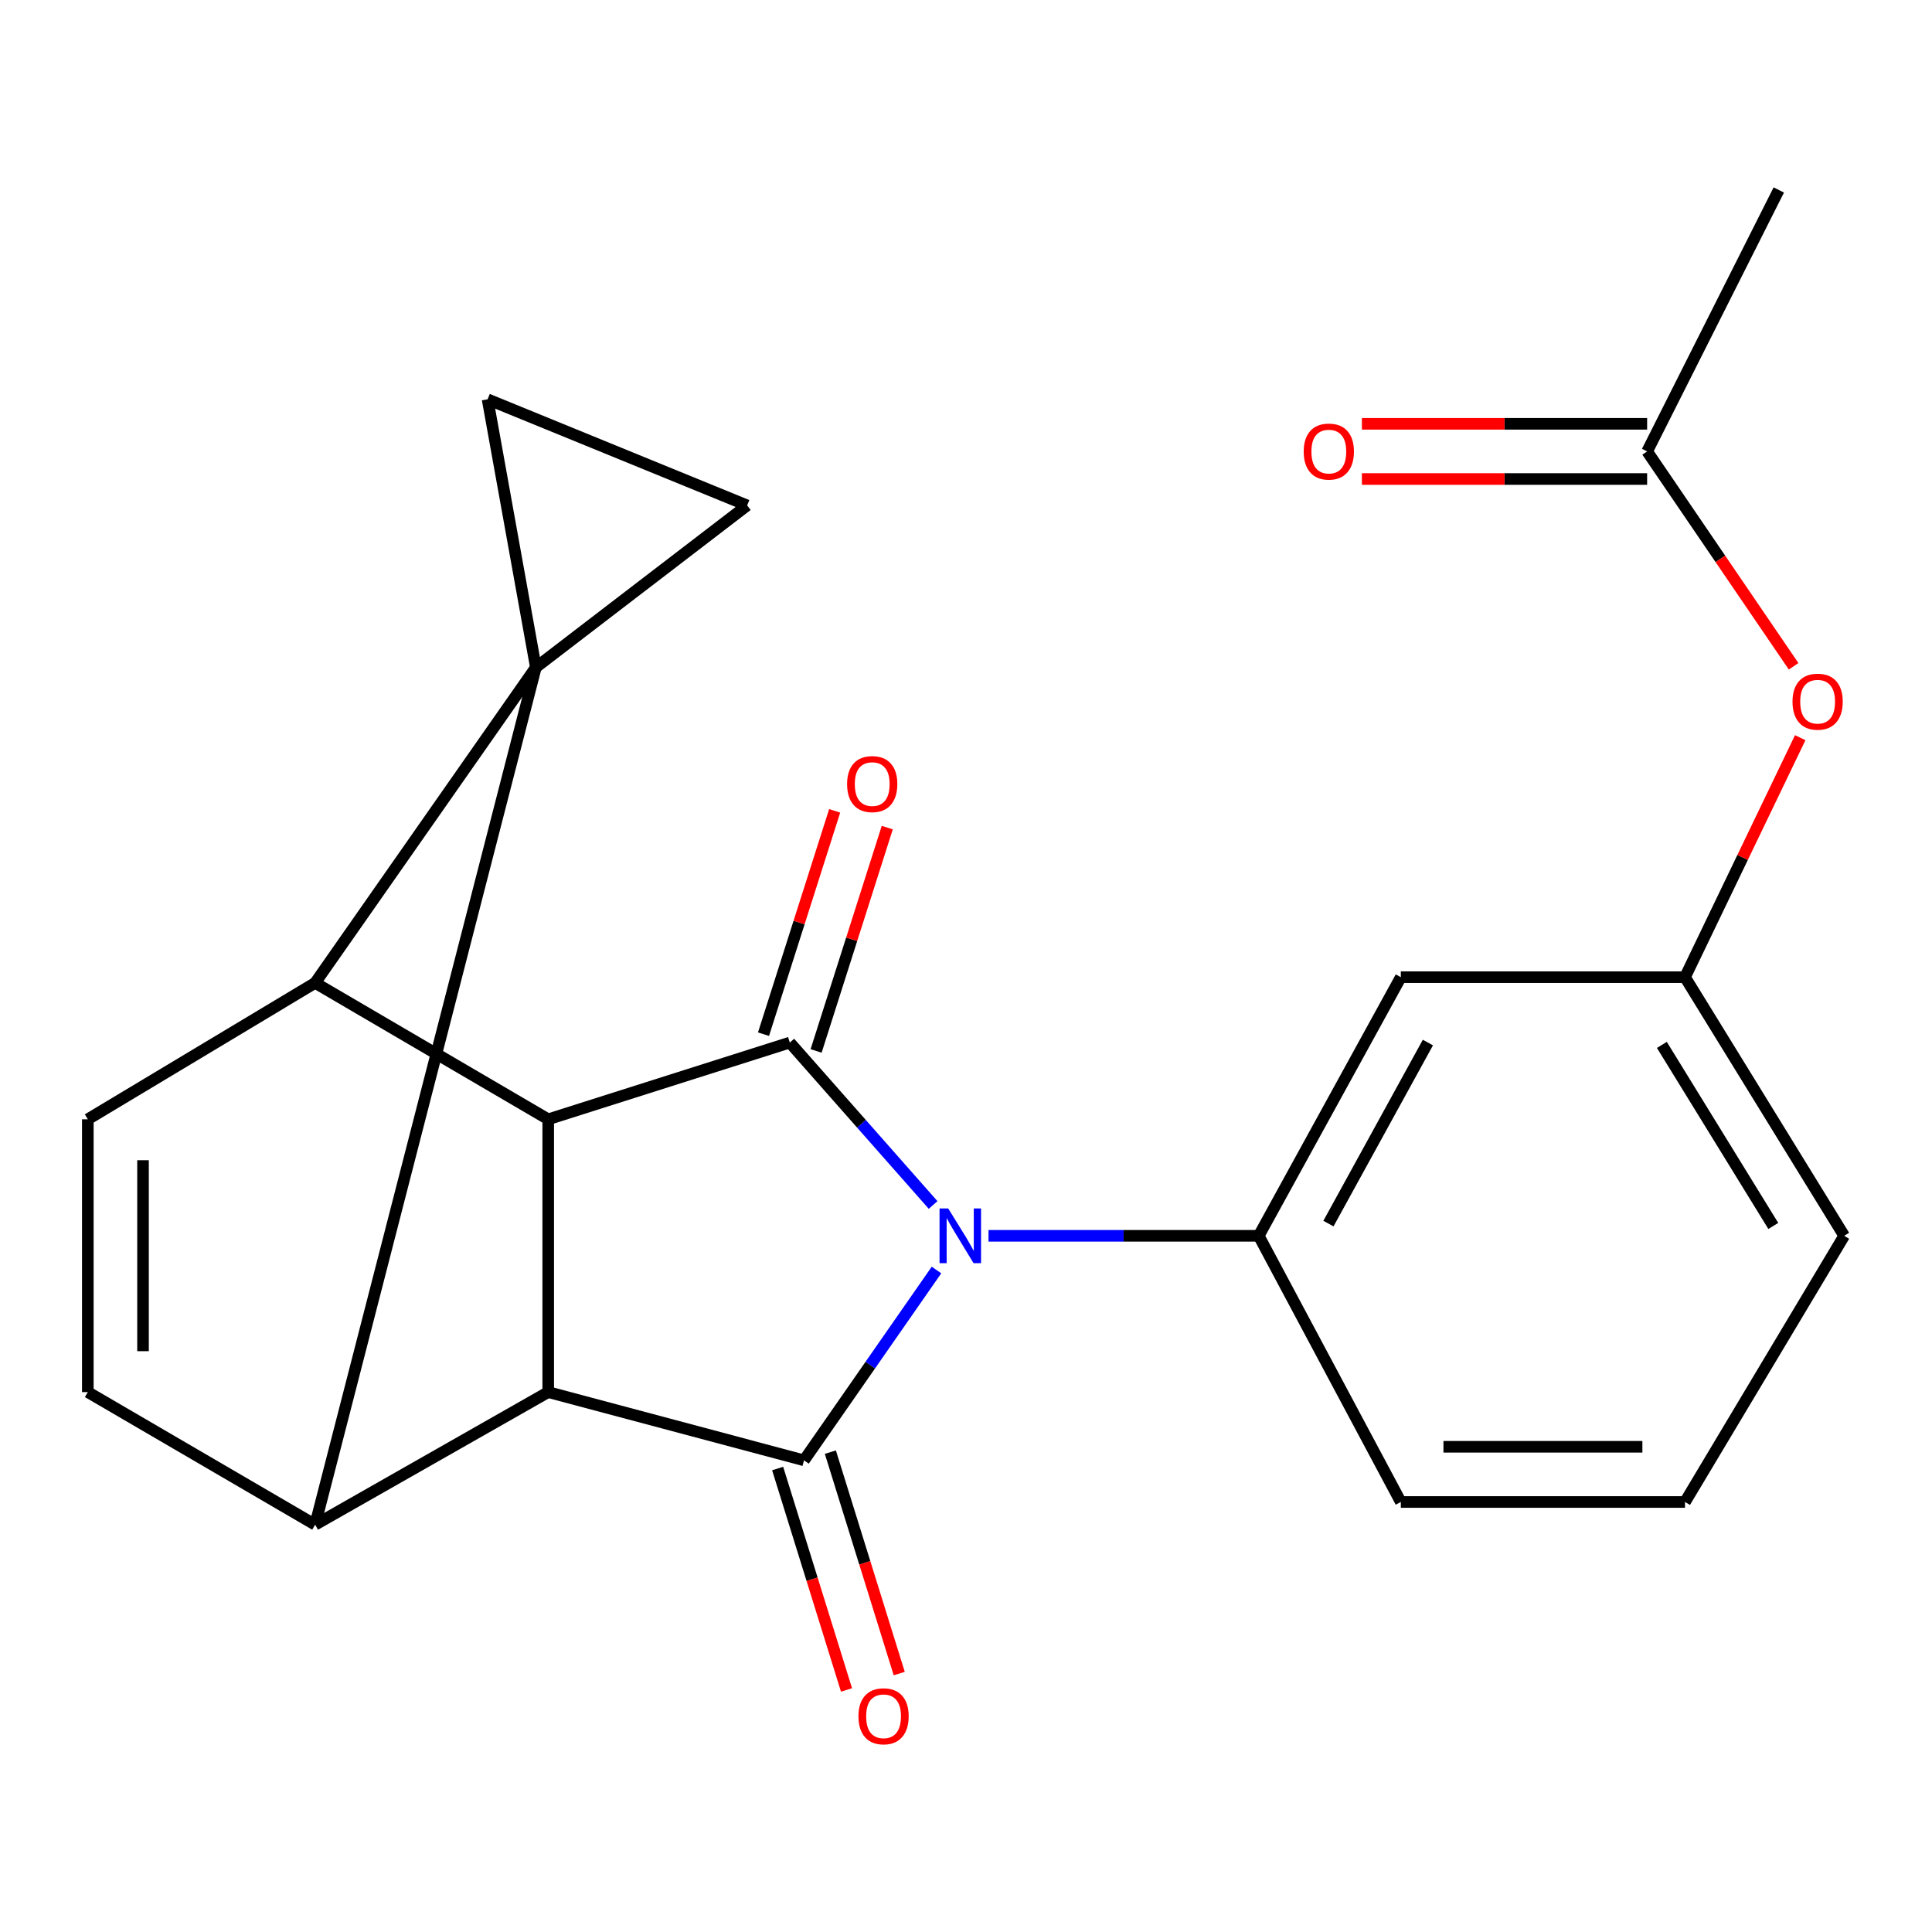<?xml version='1.0' encoding='iso-8859-1'?>
<svg version='1.1' baseProfile='full'
              xmlns='http://www.w3.org/2000/svg'
                      xmlns:rdkit='http://www.rdkit.org/xml'
                      xmlns:xlink='http://www.w3.org/1999/xlink'
                  xml:space='preserve'
width='1000px' height='1000px' viewBox='0 0 1000 1000'>
<!-- END OF HEADER -->
<rect style='opacity:1.0;fill:#FFFFFF;stroke:none' width='1000' height='1000' x='0' y='0'> </rect>
<path class='bond-1' d='M 484.727,657.352 L 450.439,706.61' style='fill:none;fill-rule:evenodd;stroke:#0000FF;stroke-width:6px;stroke-linecap:butt;stroke-linejoin:miter;stroke-opacity:1' />
<path class='bond-1' d='M 450.439,706.61 L 416.152,755.868' style='fill:none;fill-rule:evenodd;stroke:#000000;stroke-width:6px;stroke-linecap:butt;stroke-linejoin:miter;stroke-opacity:1' />
<path class='bond-2' d='M 482.973,623.699 L 445.887,581.663' style='fill:none;fill-rule:evenodd;stroke:#0000FF;stroke-width:6px;stroke-linecap:butt;stroke-linejoin:miter;stroke-opacity:1' />
<path class='bond-2' d='M 445.887,581.663 L 408.802,539.628' style='fill:none;fill-rule:evenodd;stroke:#000000;stroke-width:6px;stroke-linecap:butt;stroke-linejoin:miter;stroke-opacity:1' />
<path class='bond-7' d='M 511.649,639.652 L 581.585,639.652' style='fill:none;fill-rule:evenodd;stroke:#0000FF;stroke-width:6px;stroke-linecap:butt;stroke-linejoin:miter;stroke-opacity:1' />
<path class='bond-7' d='M 581.585,639.652 L 651.52,639.652' style='fill:none;fill-rule:evenodd;stroke:#000000;stroke-width:6px;stroke-linecap:butt;stroke-linejoin:miter;stroke-opacity:1' />
<path class='bond-0' d='M 277.363,345.437 L 163.115,508.737' style='fill:none;fill-rule:evenodd;stroke:#000000;stroke-width:6px;stroke-linecap:butt;stroke-linejoin:miter;stroke-opacity:1' />
<path class='bond-8' d='M 277.363,345.437 L 252.376,206.68' style='fill:none;fill-rule:evenodd;stroke:#000000;stroke-width:6px;stroke-linecap:butt;stroke-linejoin:miter;stroke-opacity:1' />
<path class='bond-9' d='M 277.363,345.437 L 386.721,261.605' style='fill:none;fill-rule:evenodd;stroke:#000000;stroke-width:6px;stroke-linecap:butt;stroke-linejoin:miter;stroke-opacity:1' />
<path class='bond-24' d='M 277.363,345.437 L 163.115,789.188' style='fill:none;fill-rule:evenodd;stroke:#000000;stroke-width:6px;stroke-linecap:butt;stroke-linejoin:miter;stroke-opacity:1' />
<path class='bond-4' d='M 416.152,755.868 L 283.76,720.548' style='fill:none;fill-rule:evenodd;stroke:#000000;stroke-width:6px;stroke-linecap:butt;stroke-linejoin:miter;stroke-opacity:1' />
<path class='bond-13' d='M 402.51,760.111 L 420.333,817.414' style='fill:none;fill-rule:evenodd;stroke:#000000;stroke-width:6px;stroke-linecap:butt;stroke-linejoin:miter;stroke-opacity:1' />
<path class='bond-13' d='M 420.333,817.414 L 438.156,874.717' style='fill:none;fill-rule:evenodd;stroke:#FF0000;stroke-width:6px;stroke-linecap:butt;stroke-linejoin:miter;stroke-opacity:1' />
<path class='bond-13' d='M 429.794,751.625 L 447.617,808.928' style='fill:none;fill-rule:evenodd;stroke:#000000;stroke-width:6px;stroke-linecap:butt;stroke-linejoin:miter;stroke-opacity:1' />
<path class='bond-13' d='M 447.617,808.928 L 465.44,866.231' style='fill:none;fill-rule:evenodd;stroke:#FF0000;stroke-width:6px;stroke-linecap:butt;stroke-linejoin:miter;stroke-opacity:1' />
<path class='bond-3' d='M 408.802,539.628 L 283.76,579.346' style='fill:none;fill-rule:evenodd;stroke:#000000;stroke-width:6px;stroke-linecap:butt;stroke-linejoin:miter;stroke-opacity:1' />
<path class='bond-14' d='M 422.415,543.965 L 440.831,486.168' style='fill:none;fill-rule:evenodd;stroke:#000000;stroke-width:6px;stroke-linecap:butt;stroke-linejoin:miter;stroke-opacity:1' />
<path class='bond-14' d='M 440.831,486.168 L 459.247,428.37' style='fill:none;fill-rule:evenodd;stroke:#FF0000;stroke-width:6px;stroke-linecap:butt;stroke-linejoin:miter;stroke-opacity:1' />
<path class='bond-14' d='M 395.189,535.291 L 413.605,477.493' style='fill:none;fill-rule:evenodd;stroke:#000000;stroke-width:6px;stroke-linecap:butt;stroke-linejoin:miter;stroke-opacity:1' />
<path class='bond-14' d='M 413.605,477.493 L 432.022,419.695' style='fill:none;fill-rule:evenodd;stroke:#FF0000;stroke-width:6px;stroke-linecap:butt;stroke-linejoin:miter;stroke-opacity:1' />
<path class='bond-6' d='M 283.76,579.346 L 163.115,508.737' style='fill:none;fill-rule:evenodd;stroke:#000000;stroke-width:6px;stroke-linecap:butt;stroke-linejoin:miter;stroke-opacity:1' />
<path class='bond-23' d='M 283.76,579.346 L 283.76,720.548' style='fill:none;fill-rule:evenodd;stroke:#000000;stroke-width:6px;stroke-linecap:butt;stroke-linejoin:miter;stroke-opacity:1' />
<path class='bond-5' d='M 283.76,720.548 L 163.115,789.188' style='fill:none;fill-rule:evenodd;stroke:#000000;stroke-width:6px;stroke-linecap:butt;stroke-linejoin:miter;stroke-opacity:1' />
<path class='bond-10' d='M 163.115,789.188 L 45.455,720.548' style='fill:none;fill-rule:evenodd;stroke:#000000;stroke-width:6px;stroke-linecap:butt;stroke-linejoin:miter;stroke-opacity:1' />
<path class='bond-11' d='M 163.115,508.737 L 45.455,579.346' style='fill:none;fill-rule:evenodd;stroke:#000000;stroke-width:6px;stroke-linecap:butt;stroke-linejoin:miter;stroke-opacity:1' />
<path class='bond-12' d='M 651.52,639.652 L 725.066,505.784' style='fill:none;fill-rule:evenodd;stroke:#000000;stroke-width:6px;stroke-linecap:butt;stroke-linejoin:miter;stroke-opacity:1' />
<path class='bond-12' d='M 687.596,633.33 L 739.078,539.623' style='fill:none;fill-rule:evenodd;stroke:#000000;stroke-width:6px;stroke-linecap:butt;stroke-linejoin:miter;stroke-opacity:1' />
<path class='bond-19' d='M 651.52,639.652 L 725.066,777.425' style='fill:none;fill-rule:evenodd;stroke:#000000;stroke-width:6px;stroke-linecap:butt;stroke-linejoin:miter;stroke-opacity:1' />
<path class='bond-27' d='M 252.376,206.68 L 386.721,261.605' style='fill:none;fill-rule:evenodd;stroke:#000000;stroke-width:6px;stroke-linecap:butt;stroke-linejoin:miter;stroke-opacity:1' />
<path class='bond-26' d='M 45.455,720.548 L 45.455,579.346' style='fill:none;fill-rule:evenodd;stroke:#000000;stroke-width:6px;stroke-linecap:butt;stroke-linejoin:miter;stroke-opacity:1' />
<path class='bond-26' d='M 74.028,699.367 L 74.028,600.526' style='fill:none;fill-rule:evenodd;stroke:#000000;stroke-width:6px;stroke-linecap:butt;stroke-linejoin:miter;stroke-opacity:1' />
<path class='bond-16' d='M 725.066,505.784 L 872.158,505.784' style='fill:none;fill-rule:evenodd;stroke:#000000;stroke-width:6px;stroke-linecap:butt;stroke-linejoin:miter;stroke-opacity:1' />
<path class='bond-15' d='M 852.553,233.65 L 890.46,289.26' style='fill:none;fill-rule:evenodd;stroke:#000000;stroke-width:6px;stroke-linecap:butt;stroke-linejoin:miter;stroke-opacity:1' />
<path class='bond-15' d='M 890.46,289.26 L 928.367,344.869' style='fill:none;fill-rule:evenodd;stroke:#FF0000;stroke-width:6px;stroke-linecap:butt;stroke-linejoin:miter;stroke-opacity:1' />
<path class='bond-18' d='M 852.553,219.364 L 778.733,219.364' style='fill:none;fill-rule:evenodd;stroke:#000000;stroke-width:6px;stroke-linecap:butt;stroke-linejoin:miter;stroke-opacity:1' />
<path class='bond-18' d='M 778.733,219.364 L 704.912,219.364' style='fill:none;fill-rule:evenodd;stroke:#FF0000;stroke-width:6px;stroke-linecap:butt;stroke-linejoin:miter;stroke-opacity:1' />
<path class='bond-18' d='M 852.553,247.937 L 778.733,247.937' style='fill:none;fill-rule:evenodd;stroke:#000000;stroke-width:6px;stroke-linecap:butt;stroke-linejoin:miter;stroke-opacity:1' />
<path class='bond-18' d='M 778.733,247.937 L 704.912,247.937' style='fill:none;fill-rule:evenodd;stroke:#FF0000;stroke-width:6px;stroke-linecap:butt;stroke-linejoin:miter;stroke-opacity:1' />
<path class='bond-21' d='M 852.553,233.65 L 920.701,98.322' style='fill:none;fill-rule:evenodd;stroke:#000000;stroke-width:6px;stroke-linecap:butt;stroke-linejoin:miter;stroke-opacity:1' />
<path class='bond-17' d='M 872.158,505.784 L 901.975,443.804' style='fill:none;fill-rule:evenodd;stroke:#000000;stroke-width:6px;stroke-linecap:butt;stroke-linejoin:miter;stroke-opacity:1' />
<path class='bond-17' d='M 901.975,443.804 L 931.793,381.824' style='fill:none;fill-rule:evenodd;stroke:#FF0000;stroke-width:6px;stroke-linecap:butt;stroke-linejoin:miter;stroke-opacity:1' />
<path class='bond-25' d='M 872.158,505.784 L 954.545,639.652' style='fill:none;fill-rule:evenodd;stroke:#000000;stroke-width:6px;stroke-linecap:butt;stroke-linejoin:miter;stroke-opacity:1' />
<path class='bond-25' d='M 860.181,540.841 L 917.853,634.548' style='fill:none;fill-rule:evenodd;stroke:#000000;stroke-width:6px;stroke-linecap:butt;stroke-linejoin:miter;stroke-opacity:1' />
<path class='bond-20' d='M 725.066,777.425 L 872.158,777.425' style='fill:none;fill-rule:evenodd;stroke:#000000;stroke-width:6px;stroke-linecap:butt;stroke-linejoin:miter;stroke-opacity:1' />
<path class='bond-20' d='M 747.13,748.852 L 850.094,748.852' style='fill:none;fill-rule:evenodd;stroke:#000000;stroke-width:6px;stroke-linecap:butt;stroke-linejoin:miter;stroke-opacity:1' />
<path class='bond-22' d='M 872.158,777.425 L 954.545,639.652' style='fill:none;fill-rule:evenodd;stroke:#000000;stroke-width:6px;stroke-linecap:butt;stroke-linejoin:miter;stroke-opacity:1' />
<path  class='atom-0' d='M 490.787 625.492
L 500.067 640.492
Q 500.987 641.972, 502.467 644.652
Q 503.947 647.332, 504.027 647.492
L 504.027 625.492
L 507.787 625.492
L 507.787 653.812
L 503.907 653.812
L 493.947 637.412
Q 492.787 635.492, 491.547 633.292
Q 490.347 631.092, 489.987 630.412
L 489.987 653.812
L 486.307 653.812
L 486.307 625.492
L 490.787 625.492
' fill='#0000FF'/>
<path  class='atom-14' d='M 444.33 888.34
Q 444.33 881.54, 447.69 877.74
Q 451.05 873.94, 457.33 873.94
Q 463.61 873.94, 466.97 877.74
Q 470.33 881.54, 470.33 888.34
Q 470.33 895.22, 466.93 899.14
Q 463.53 903.02, 457.33 903.02
Q 451.09 903.02, 447.69 899.14
Q 444.33 895.26, 444.33 888.34
M 457.33 899.82
Q 461.65 899.82, 463.97 896.94
Q 466.33 894.02, 466.33 888.34
Q 466.33 882.78, 463.97 879.98
Q 461.65 877.14, 457.33 877.14
Q 453.01 877.14, 450.65 879.94
Q 448.33 882.74, 448.33 888.34
Q 448.33 894.06, 450.65 896.94
Q 453.01 899.82, 457.33 899.82
' fill='#FF0000'/>
<path  class='atom-15' d='M 438.456 405.84
Q 438.456 399.04, 441.816 395.24
Q 445.176 391.44, 451.456 391.44
Q 457.736 391.44, 461.096 395.24
Q 464.456 399.04, 464.456 405.84
Q 464.456 412.72, 461.056 416.64
Q 457.656 420.52, 451.456 420.52
Q 445.216 420.52, 441.816 416.64
Q 438.456 412.76, 438.456 405.84
M 451.456 417.32
Q 455.776 417.32, 458.096 414.44
Q 460.456 411.52, 460.456 405.84
Q 460.456 400.28, 458.096 397.48
Q 455.776 394.64, 451.456 394.64
Q 447.136 394.64, 444.776 397.44
Q 442.456 400.24, 442.456 405.84
Q 442.456 411.56, 444.776 414.44
Q 447.136 417.32, 451.456 417.32
' fill='#FF0000'/>
<path  class='atom-18' d='M 927.798 363.186
Q 927.798 356.386, 931.158 352.586
Q 934.518 348.786, 940.798 348.786
Q 947.078 348.786, 950.438 352.586
Q 953.798 356.386, 953.798 363.186
Q 953.798 370.066, 950.398 373.986
Q 946.998 377.866, 940.798 377.866
Q 934.558 377.866, 931.158 373.986
Q 927.798 370.106, 927.798 363.186
M 940.798 374.666
Q 945.118 374.666, 947.438 371.786
Q 949.798 368.866, 949.798 363.186
Q 949.798 357.626, 947.438 354.826
Q 945.118 351.986, 940.798 351.986
Q 936.478 351.986, 934.118 354.786
Q 931.798 357.586, 931.798 363.186
Q 931.798 368.906, 934.118 371.786
Q 936.478 374.666, 940.798 374.666
' fill='#FF0000'/>
<path  class='atom-19' d='M 674.793 233.73
Q 674.793 226.93, 678.153 223.13
Q 681.513 219.33, 687.793 219.33
Q 694.073 219.33, 697.433 223.13
Q 700.793 226.93, 700.793 233.73
Q 700.793 240.61, 697.393 244.53
Q 693.993 248.41, 687.793 248.41
Q 681.553 248.41, 678.153 244.53
Q 674.793 240.65, 674.793 233.73
M 687.793 245.21
Q 692.113 245.21, 694.433 242.33
Q 696.793 239.41, 696.793 233.73
Q 696.793 228.17, 694.433 225.37
Q 692.113 222.53, 687.793 222.53
Q 683.473 222.53, 681.113 225.33
Q 678.793 228.13, 678.793 233.73
Q 678.793 239.45, 681.113 242.33
Q 683.473 245.21, 687.793 245.21
' fill='#FF0000'/>
</svg>
